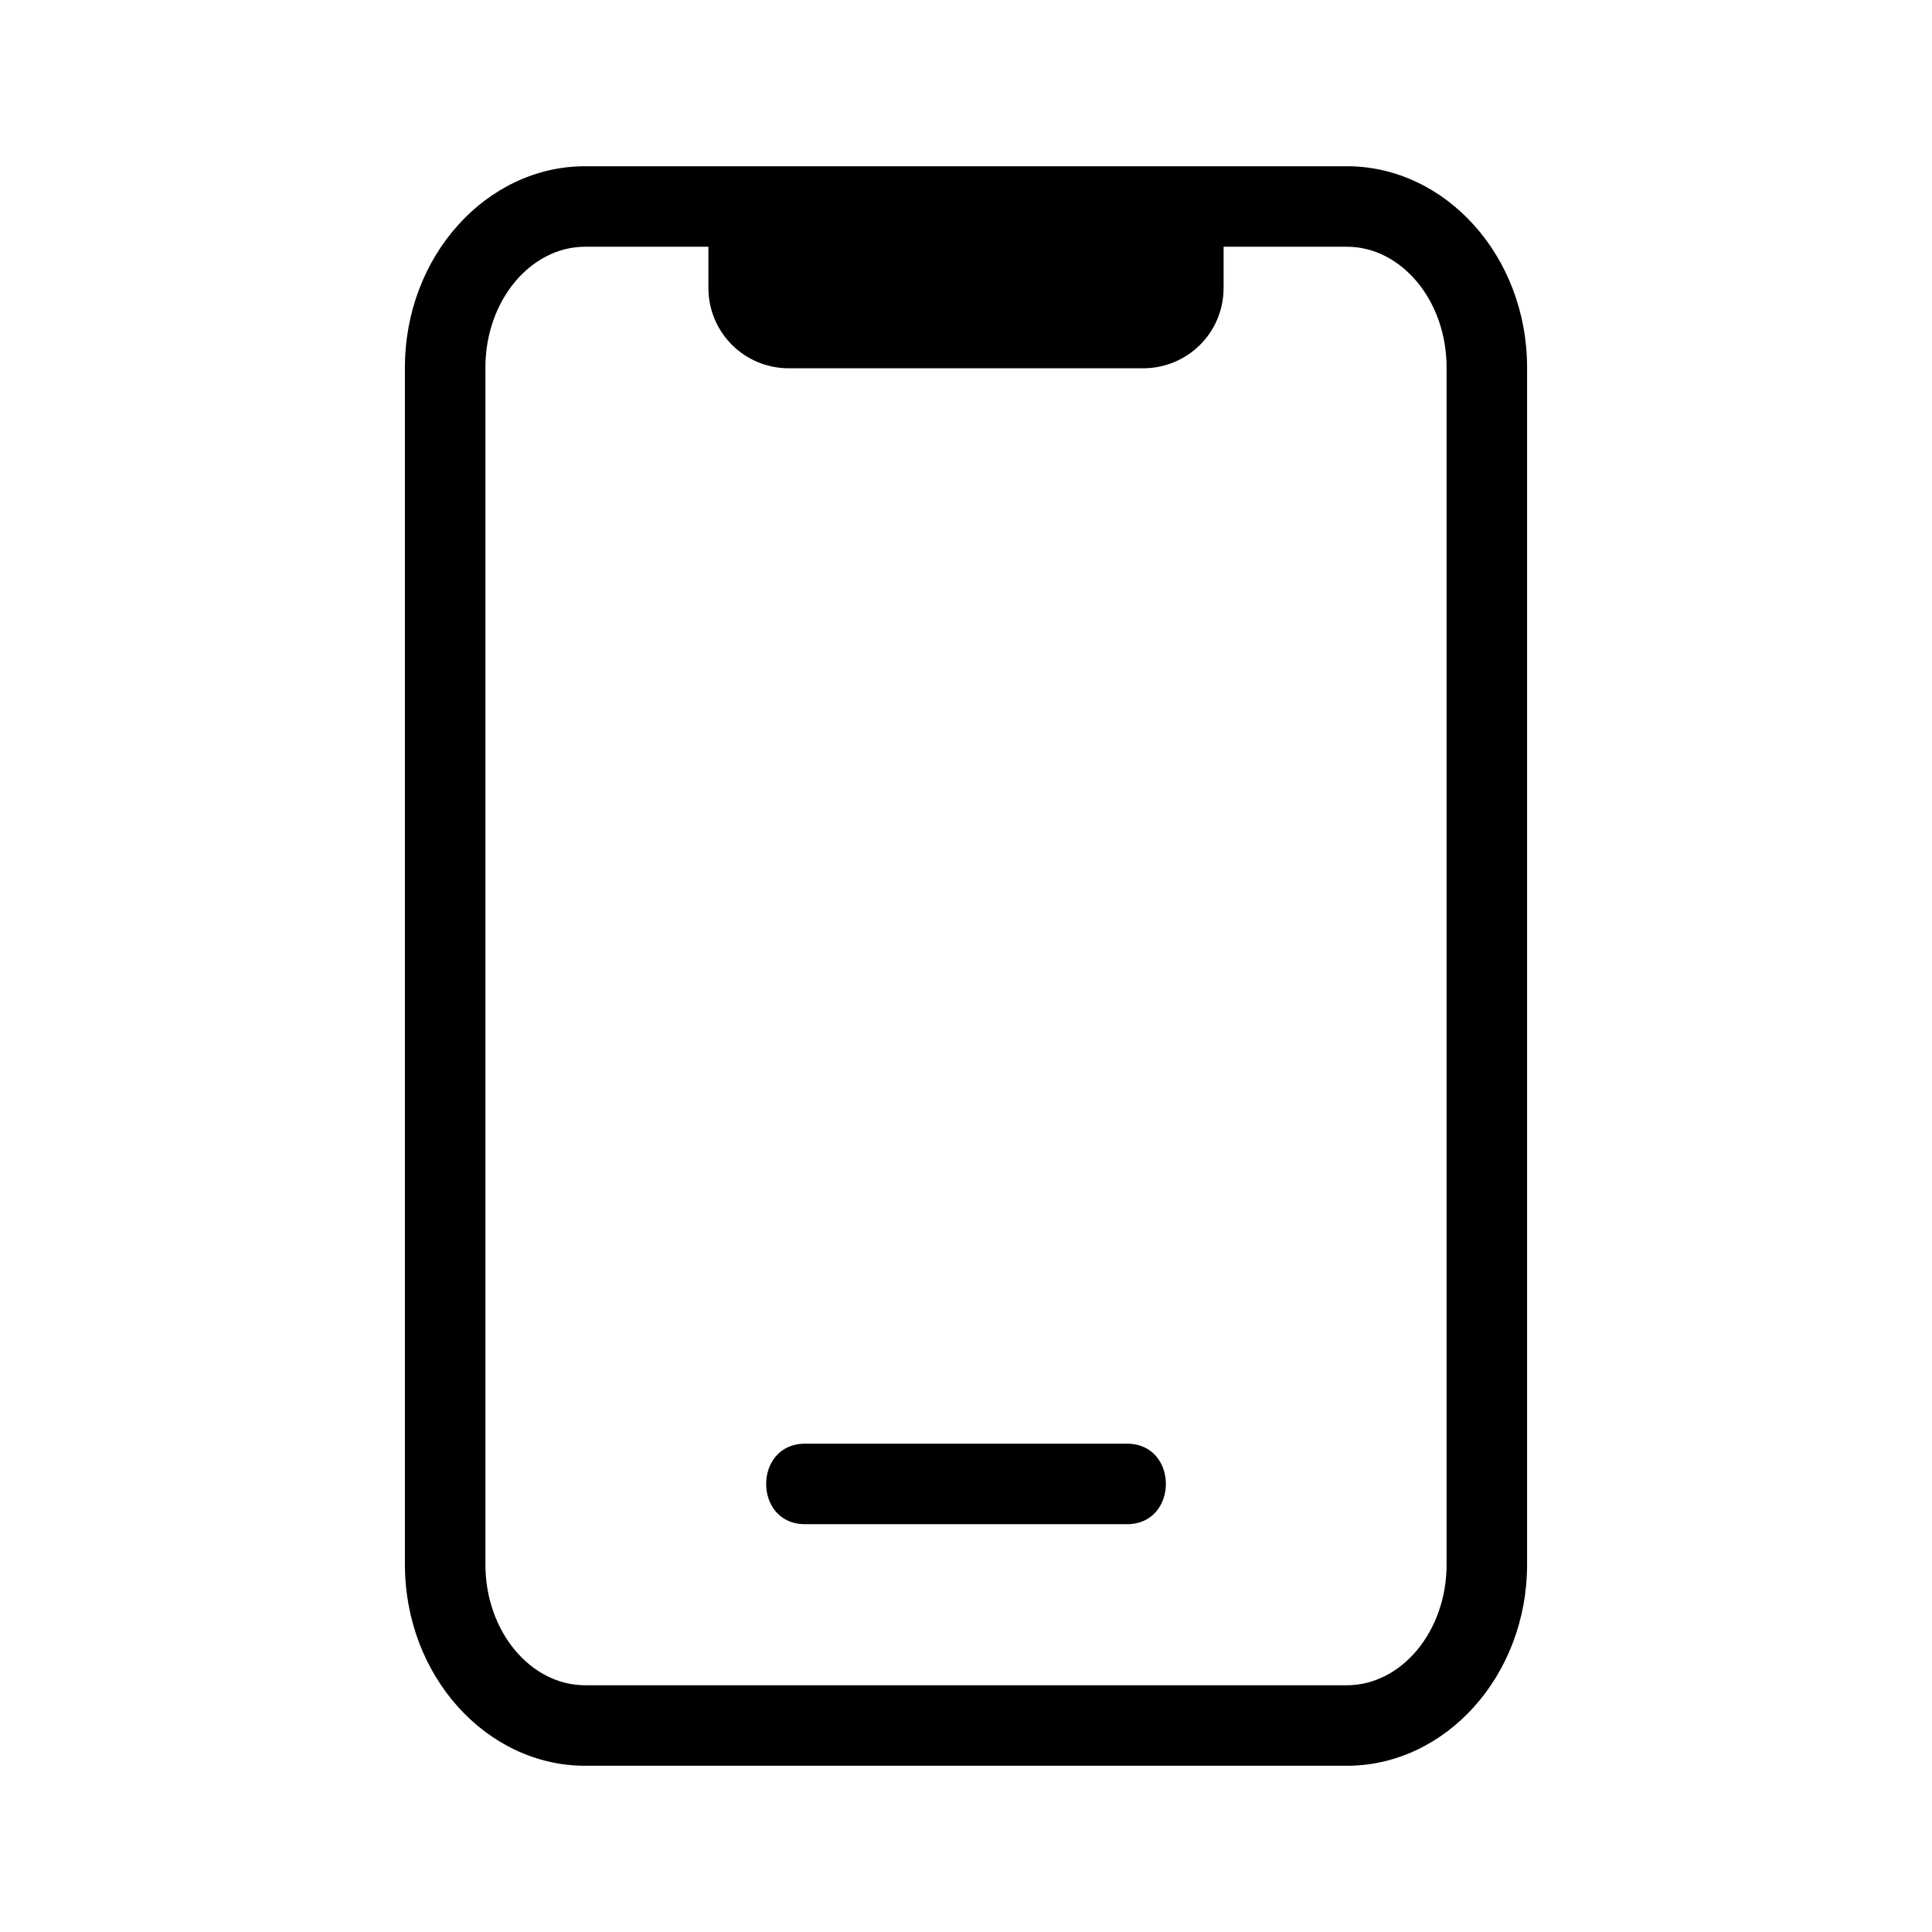 <svg xmlns="http://www.w3.org/2000/svg" width="56px" height="56px"  viewBox="0 0 24 24"><g>
                <path d="M16.73,2.065H7.27c-1.23,0-2.24,1.12-2.24,2.5v14.87c0,1.38,1.01,2.5,2.24,2.5h9.46
                    c1.23,0,2.24-1.12,2.24-2.5V4.565C18.97,3.185,17.96,2.065,16.73,2.065z M17.97,19.435c0,0.83-0.56,1.5-1.24,1.5H7.27
                    c-0.68,0-1.24-0.67-1.24-1.5V4.565c0-0.83,0.56-1.5,1.24-1.5H8.8v0.51c0,0.56,0.45,1,1,1h4.4c0.55,0,1-0.44,1-1v-0.51h1.53
                    c0.68,0,1.24,0.67,1.24,1.5V19.435z"/>
                <path d="M10,18.934c1.168,0,2.336,0,3.504,0c0.165,0,0.33,0,0.496,0c0.643,0,0.645-1,0-1
                    c-1.168,0-2.336,0-3.504,0c-0.165,0-0.33,0-0.496,0C9.357,17.934,9.356,18.934,10,18.934L10,18.934z"/>
            </g></svg>